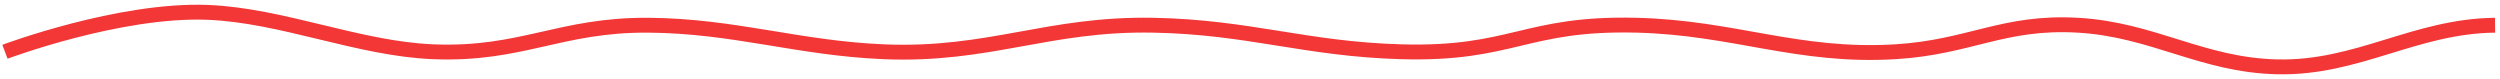<?xml version="1.0" encoding="UTF-8"?> <svg xmlns="http://www.w3.org/2000/svg" width="505" height="16" viewBox="0 0 505 16" fill="none"> <path d="M1 10.455C1 10.455 24.103 1.779 42 2.5C57.077 3.107 72.423 9.848 87.5 10.455C105.397 11.176 113.094 4.958 131 5.093C148.3 5.223 161.21 9.728 178.5 10.455C199.837 11.353 211.653 4.691 233 5.093C252.32 5.457 263.683 9.905 283 10.455C305.562 11.098 308.017 4.542 330.581 5.093C350.304 5.575 363.14 11.639 382.844 10.455C397.912 9.55 404.647 4.236 419.716 5.093C434.946 5.959 444.756 13.149 460 13.5C476.226 13.873 487.772 5.276 504 5.093" stroke="#F33636" stroke-width="3"></path> </svg> 